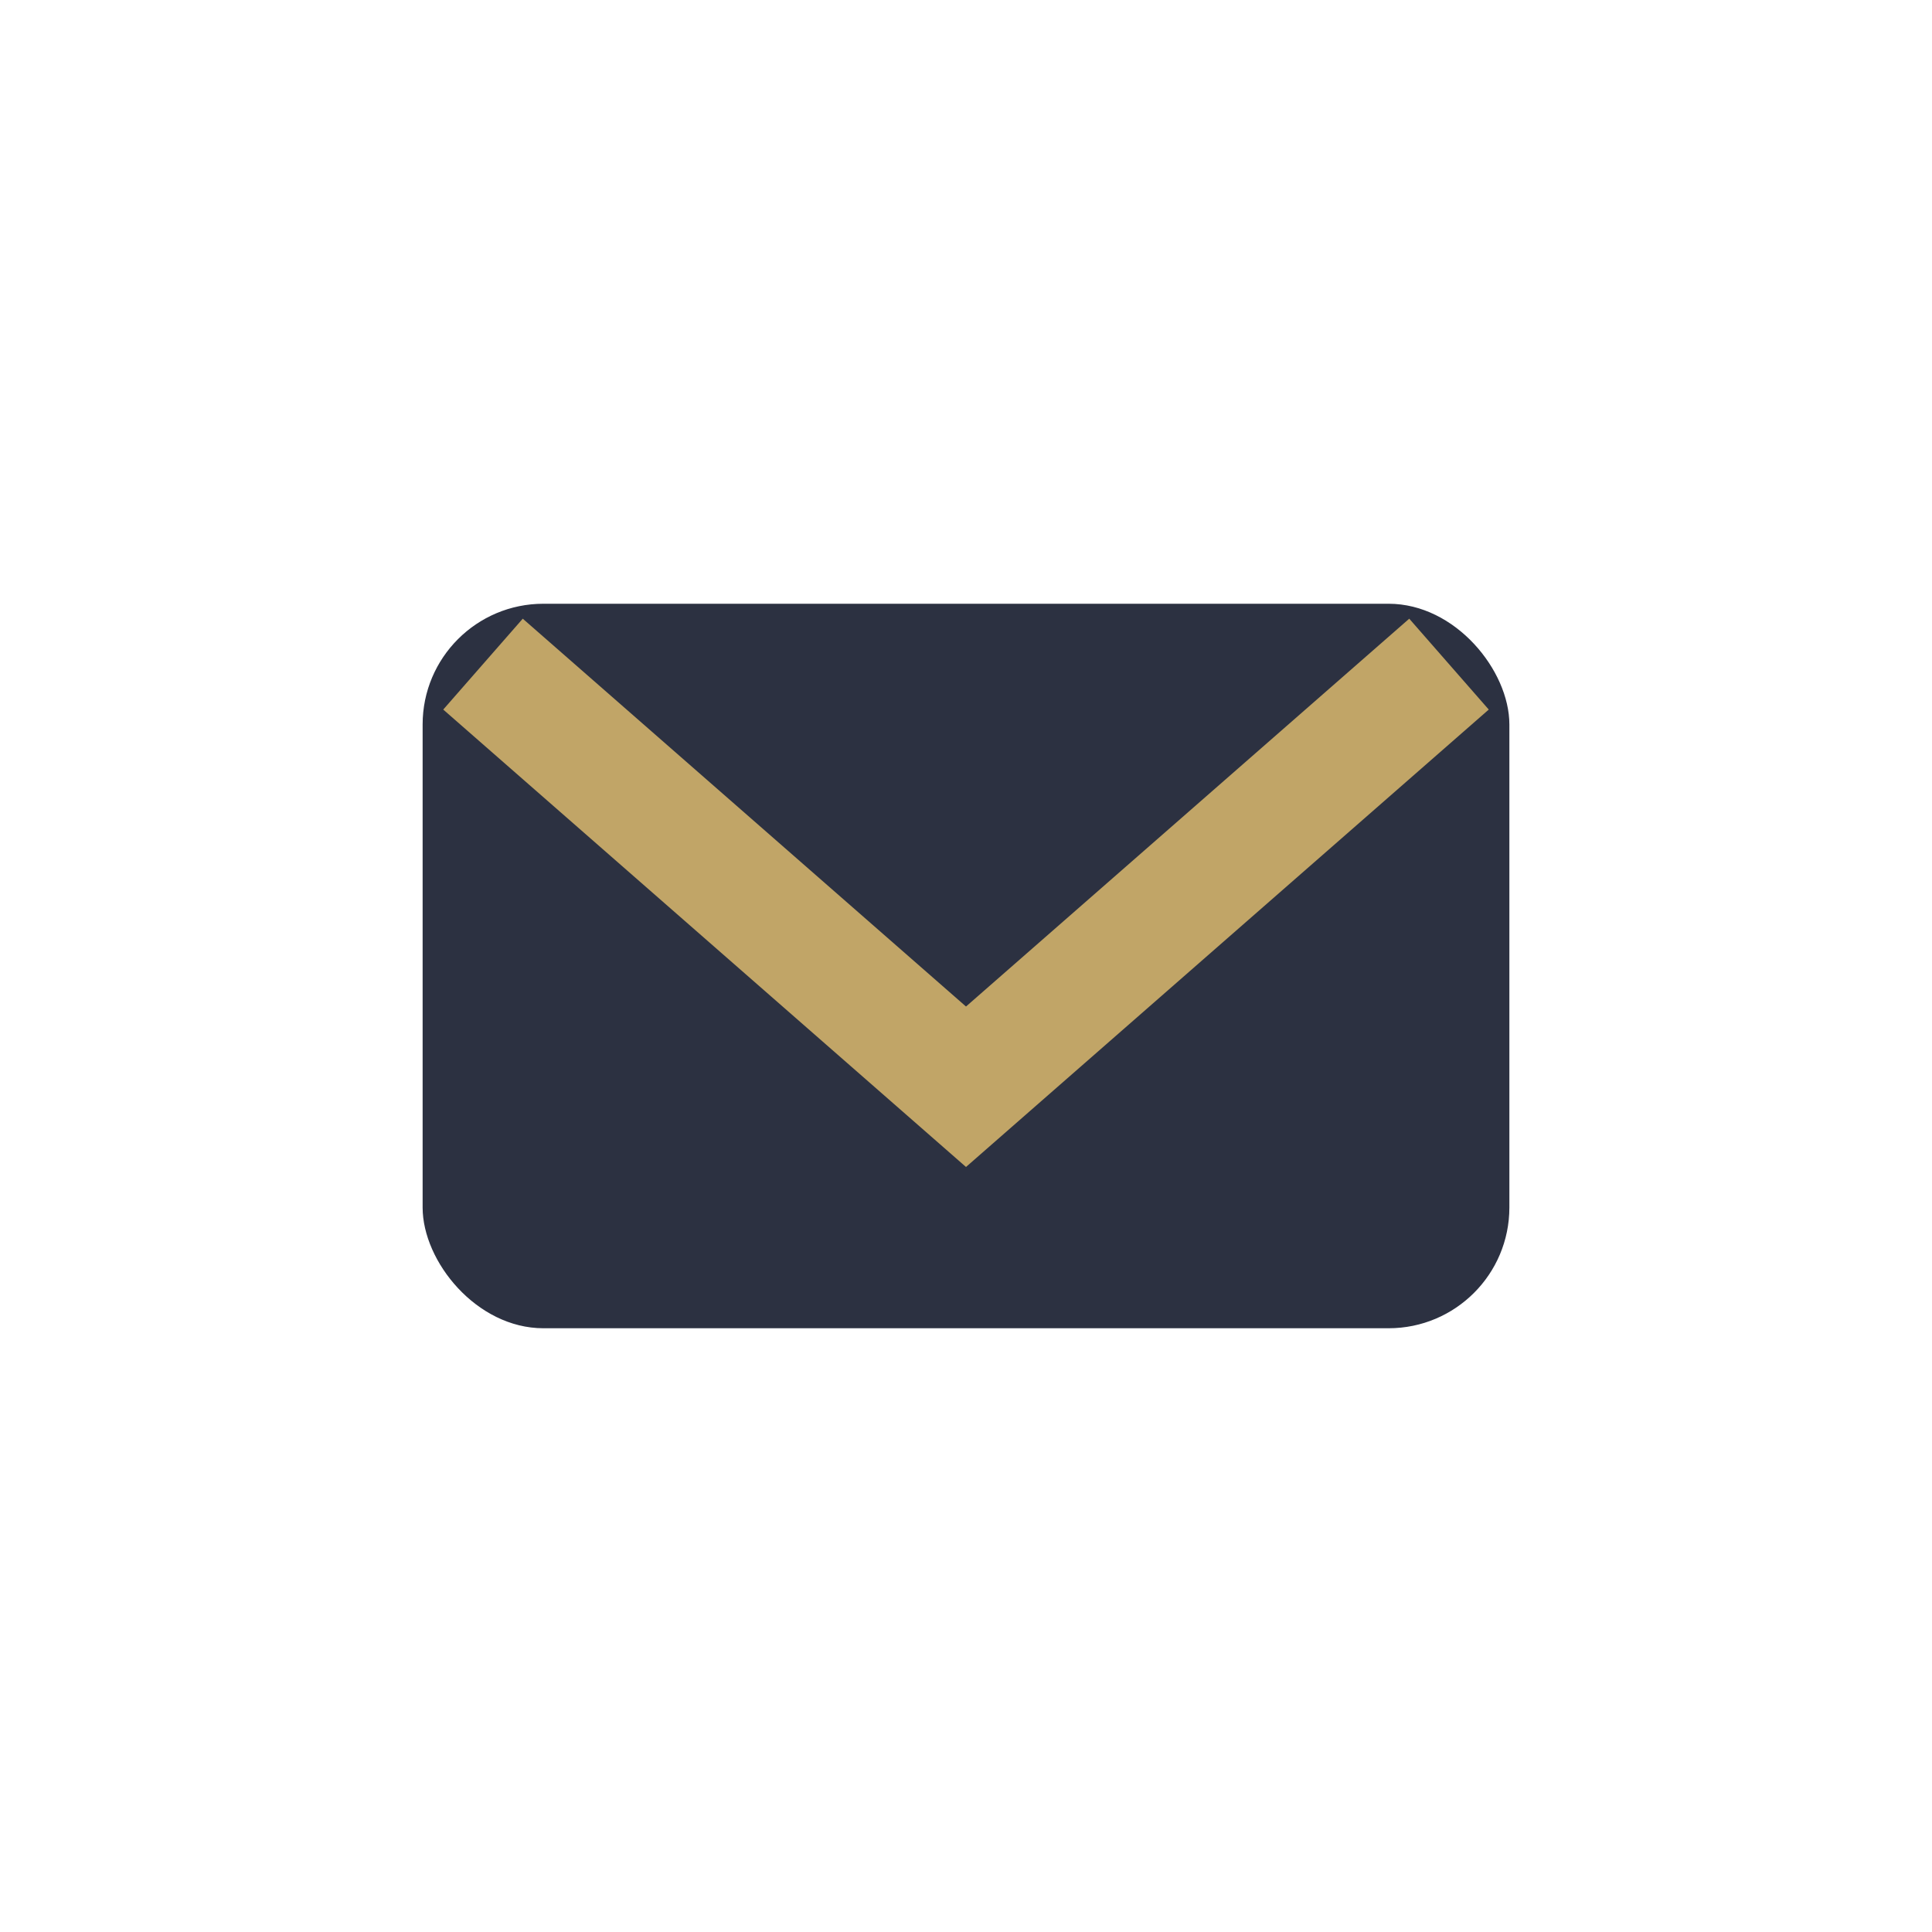 <?xml version="1.0" encoding="UTF-8"?>
<svg xmlns="http://www.w3.org/2000/svg" width="32" height="32" viewBox="0 0 32 32"><rect x="7" y="10" width="18" height="12" rx="2" fill="#2C3141"/><path d="M8 11l8 7 8-7" stroke="#C1A567" stroke-width="2" fill="none"/></svg>